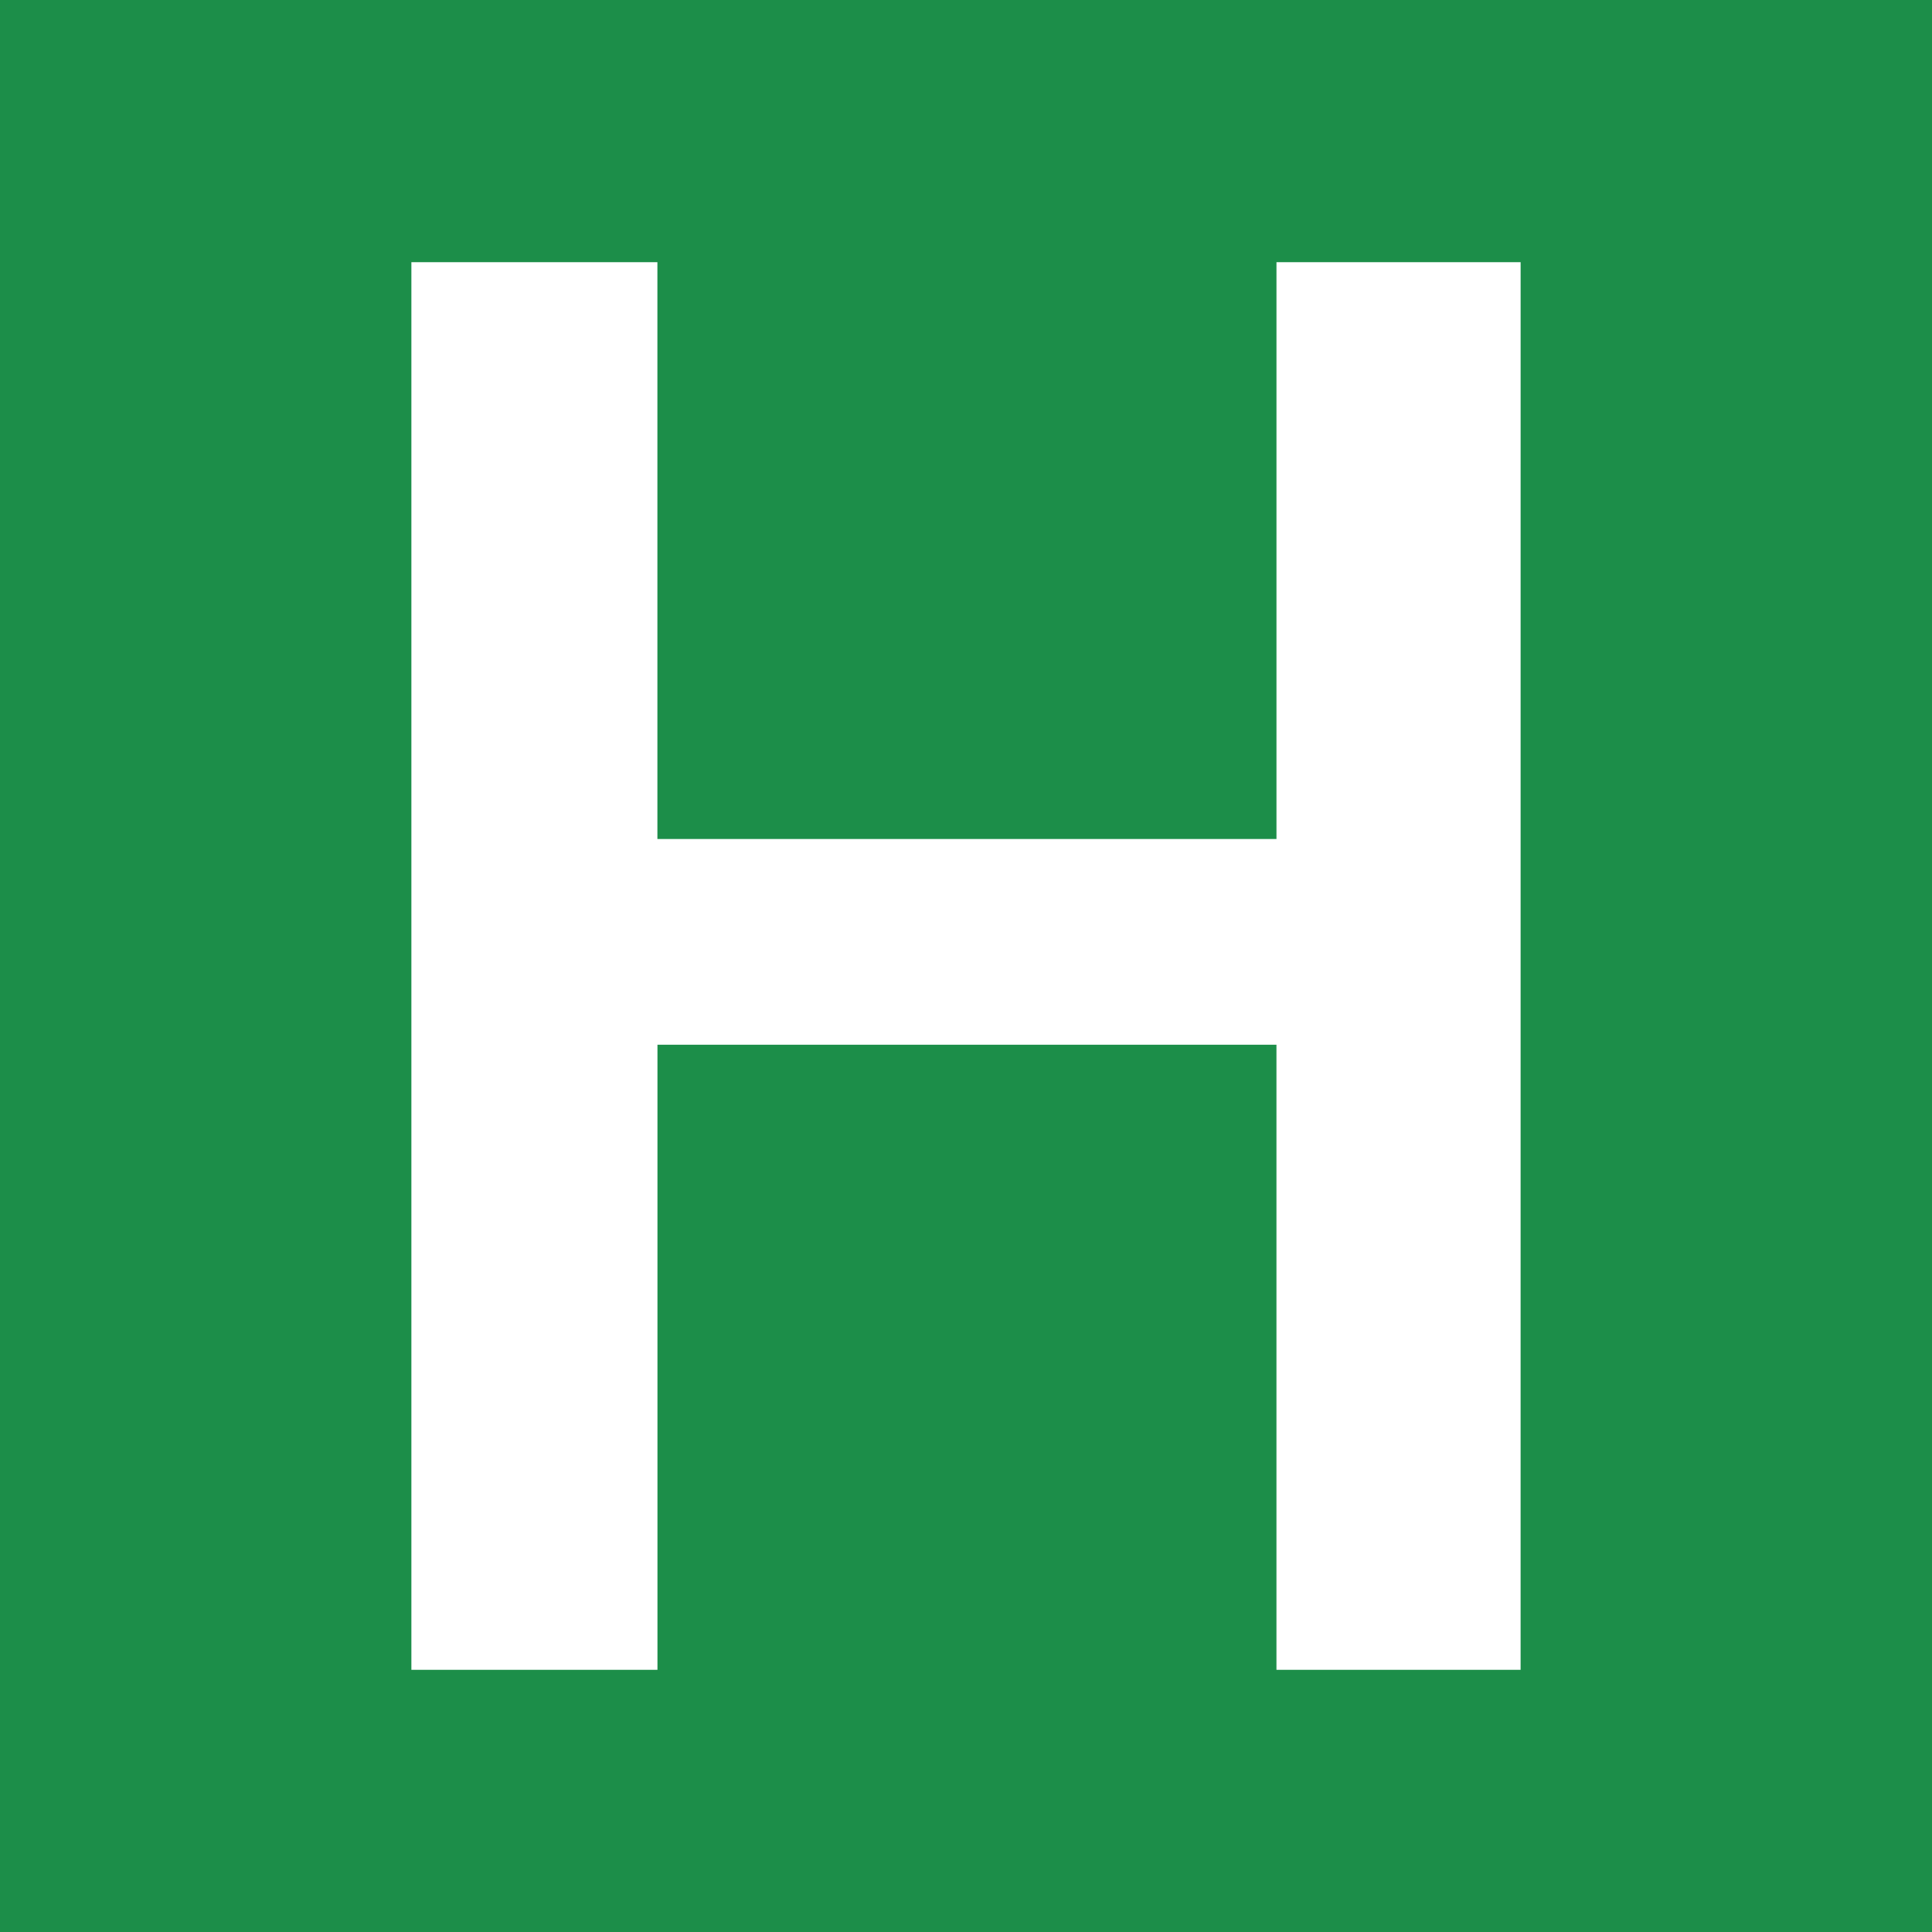 <svg id="SvgjsSvg1001" width="288" height="288" xmlns="http://www.w3.org/2000/svg" version="1.1" xmlns:xlink="http://www.w3.org/1999/xlink" xmlns:svgjs="http://svgjs.com/svgjs"><rect width="100%" height="100%" fill="#333333" stroke="none"/><defs id="SvgjsDefs1002"></defs><g id="SvgjsG1008"><svg xmlns="http://www.w3.org/2000/svg" viewBox="0 0 100 100" width="288" height="288"><rect width="100" height="100" fill="#1c8e49" fill-rule="evenodd" ry="0" class="colore72e83 svgShape"></rect><path fill="#ffffff" d="M78.706 86.43H66.069V54.075H34.03V86.43H21.293V13.571h12.734v29.856H66.07V13.57h12.637z" class="cls-2 colorfff svgShape"></path></svg></g></svg>
